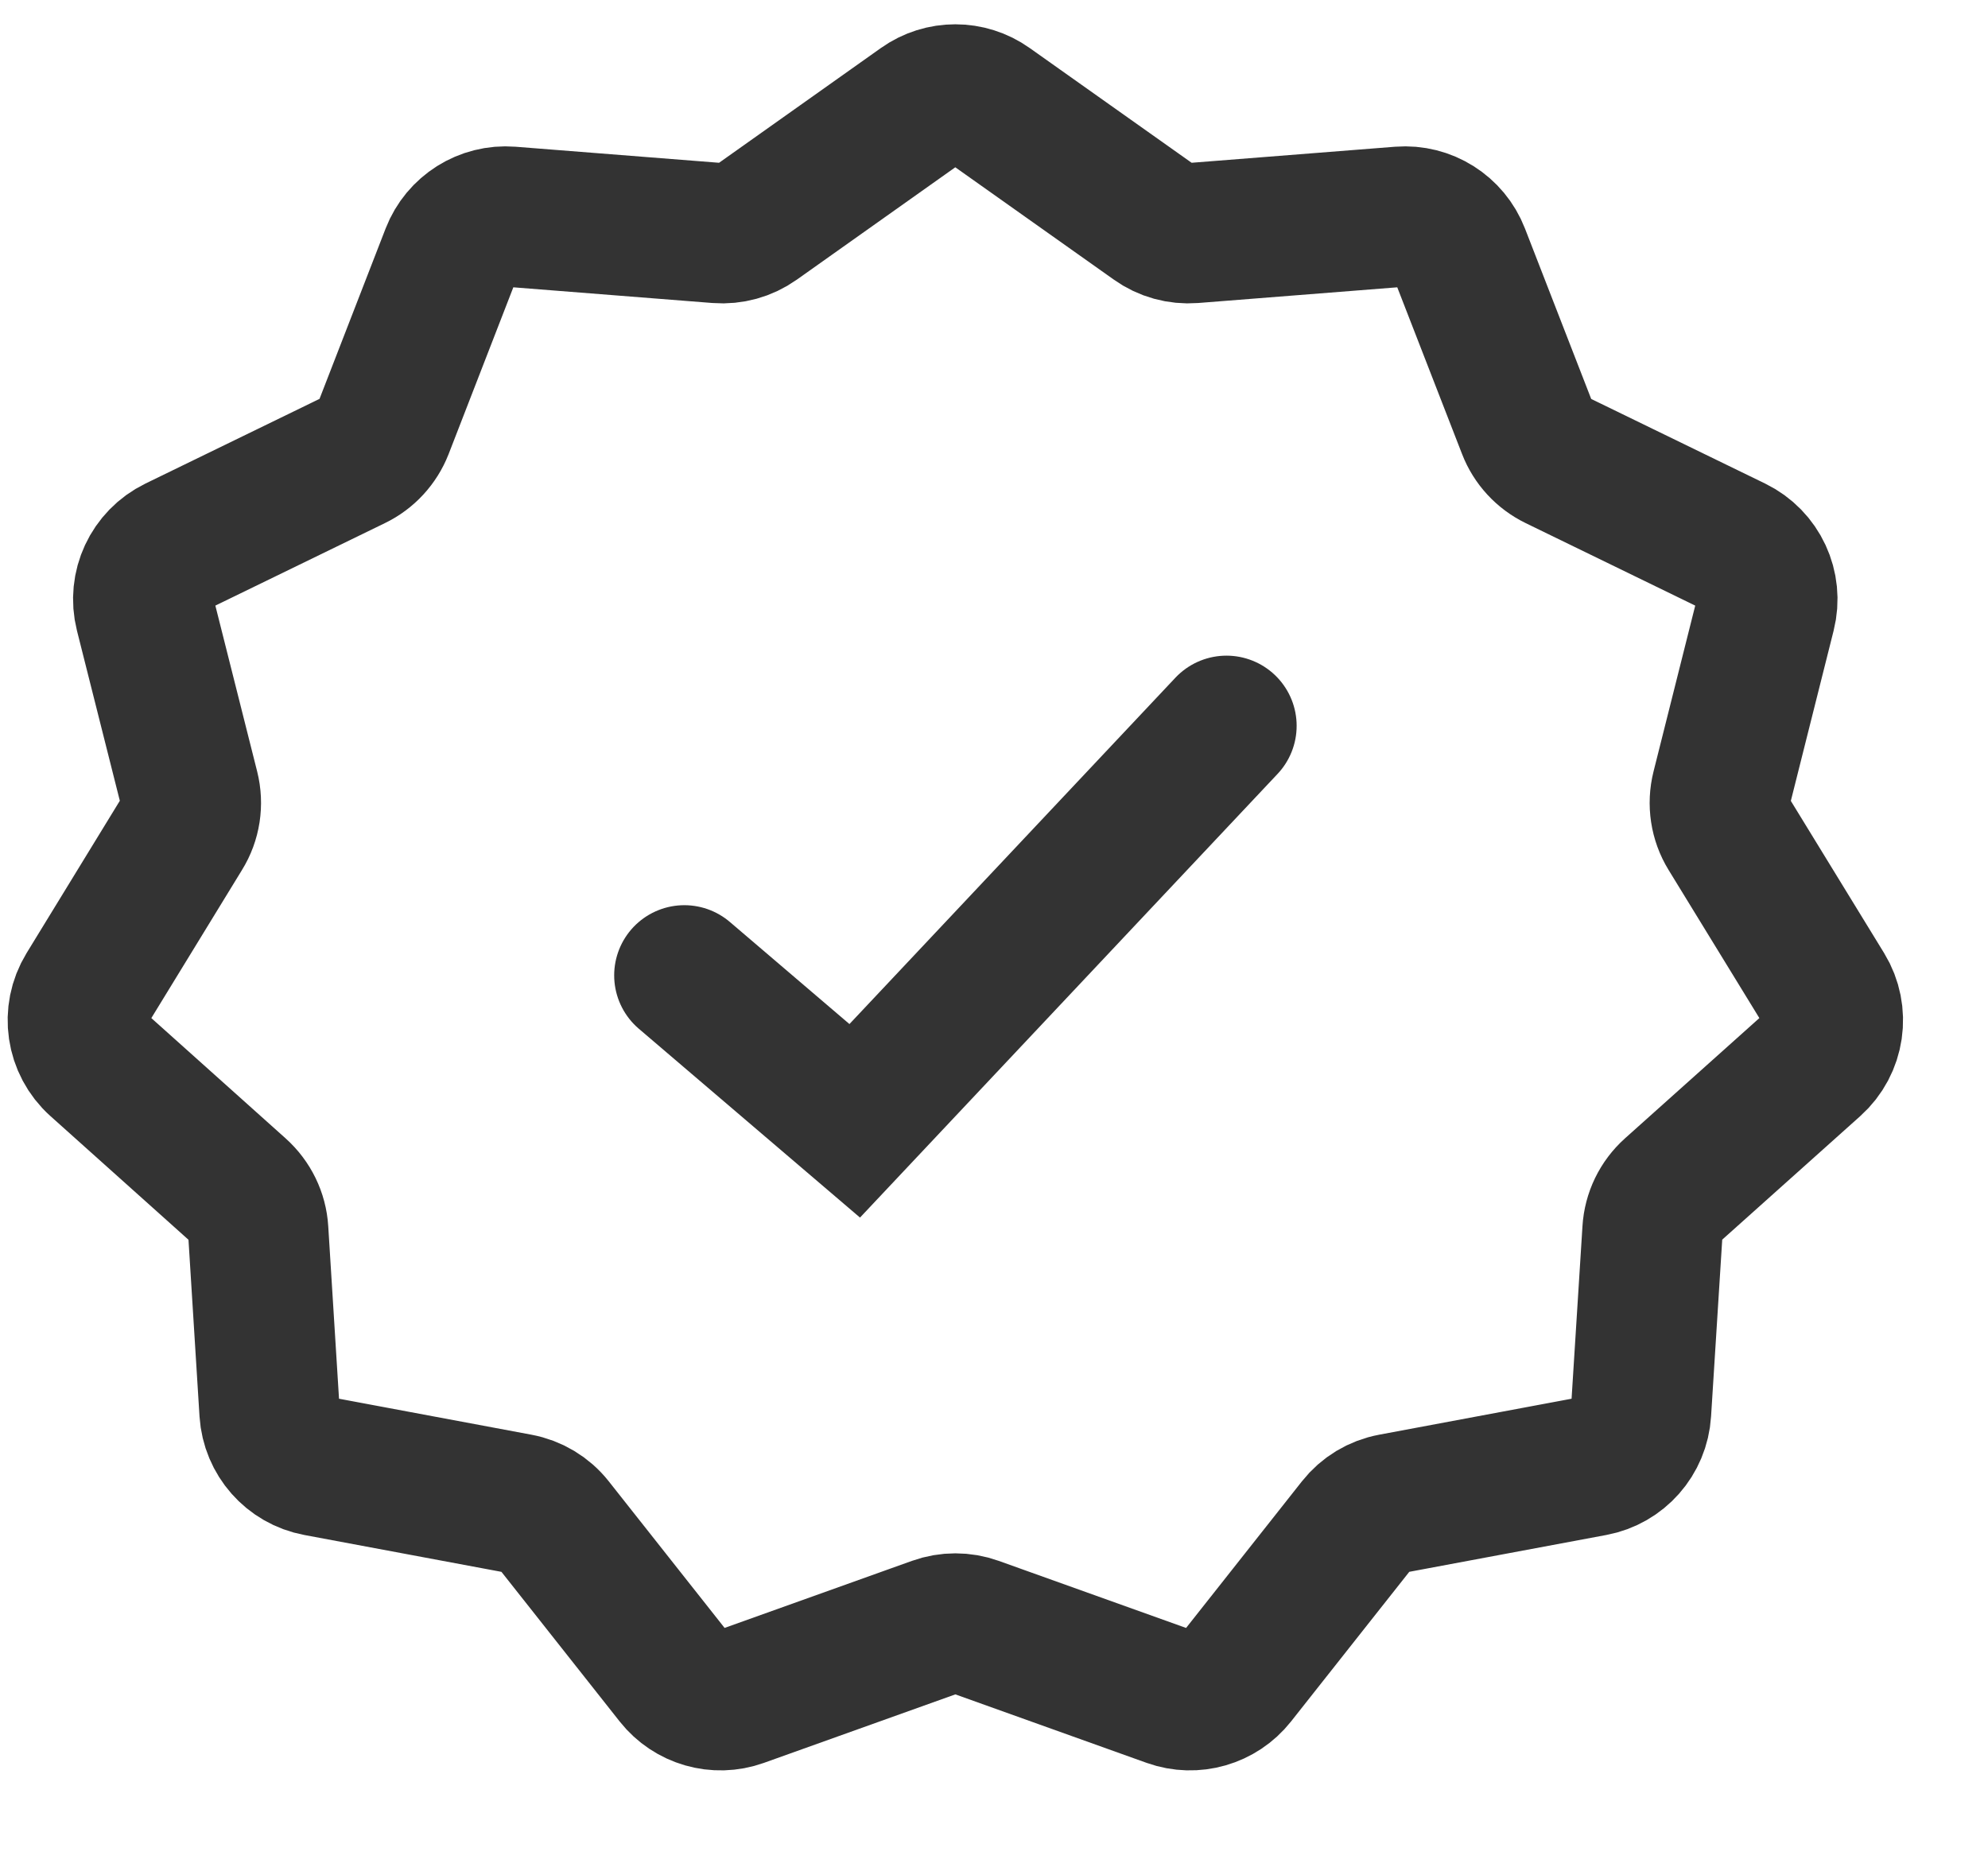 <svg xmlns="http://www.w3.org/2000/svg" fill="none" viewBox="0 0 17 16" height="16" width="17">
<path stroke-width="1.2" stroke="#333333" d="M7.88 0.9C8.053 0.777 8.285 0.777 8.458 0.9L9.872 1.902C9.967 1.97 10.083 2.002 10.2 1.993L11.976 1.853C12.196 1.836 12.401 1.965 12.481 2.171L13.062 3.666C13.107 3.783 13.196 3.879 13.309 3.934L14.832 4.675C15.045 4.779 15.156 5.017 15.098 5.247L14.722 6.743C14.689 6.874 14.71 7.012 14.78 7.126L15.6 8.464C15.726 8.67 15.687 8.937 15.507 9.098L14.296 10.182C14.198 10.27 14.139 10.392 14.131 10.523L14.033 12.076C14.019 12.305 13.851 12.495 13.626 12.537L11.904 12.859C11.785 12.881 11.679 12.945 11.604 13.04L10.569 14.35C10.436 14.518 10.21 14.583 10.008 14.511L8.338 13.913C8.229 13.874 8.11 13.874 8.001 13.913L6.33 14.511C6.128 14.583 5.903 14.518 5.77 14.35L4.735 13.04C4.66 12.945 4.553 12.881 4.434 12.859L2.712 12.537C2.487 12.495 2.32 12.305 2.305 12.076L2.208 10.523C2.2 10.392 2.14 10.27 2.042 10.182L0.832 9.098C0.652 8.937 0.613 8.67 0.739 8.464L1.558 7.126C1.629 7.012 1.65 6.874 1.617 6.743L1.24 5.247C1.182 5.017 1.293 4.779 1.506 4.675L3.029 3.934C3.143 3.879 3.231 3.783 3.277 3.666L3.857 2.171C3.937 1.965 4.142 1.836 4.362 1.853L6.138 1.993C6.255 2.002 6.371 1.97 6.467 1.902L7.88 0.9Z"></path>
<path stroke-linecap="round" stroke-width="1.2" stroke="#333333" d="M5.852 8.341L7.309 9.585L10.488 6.207"></path>
</svg>
